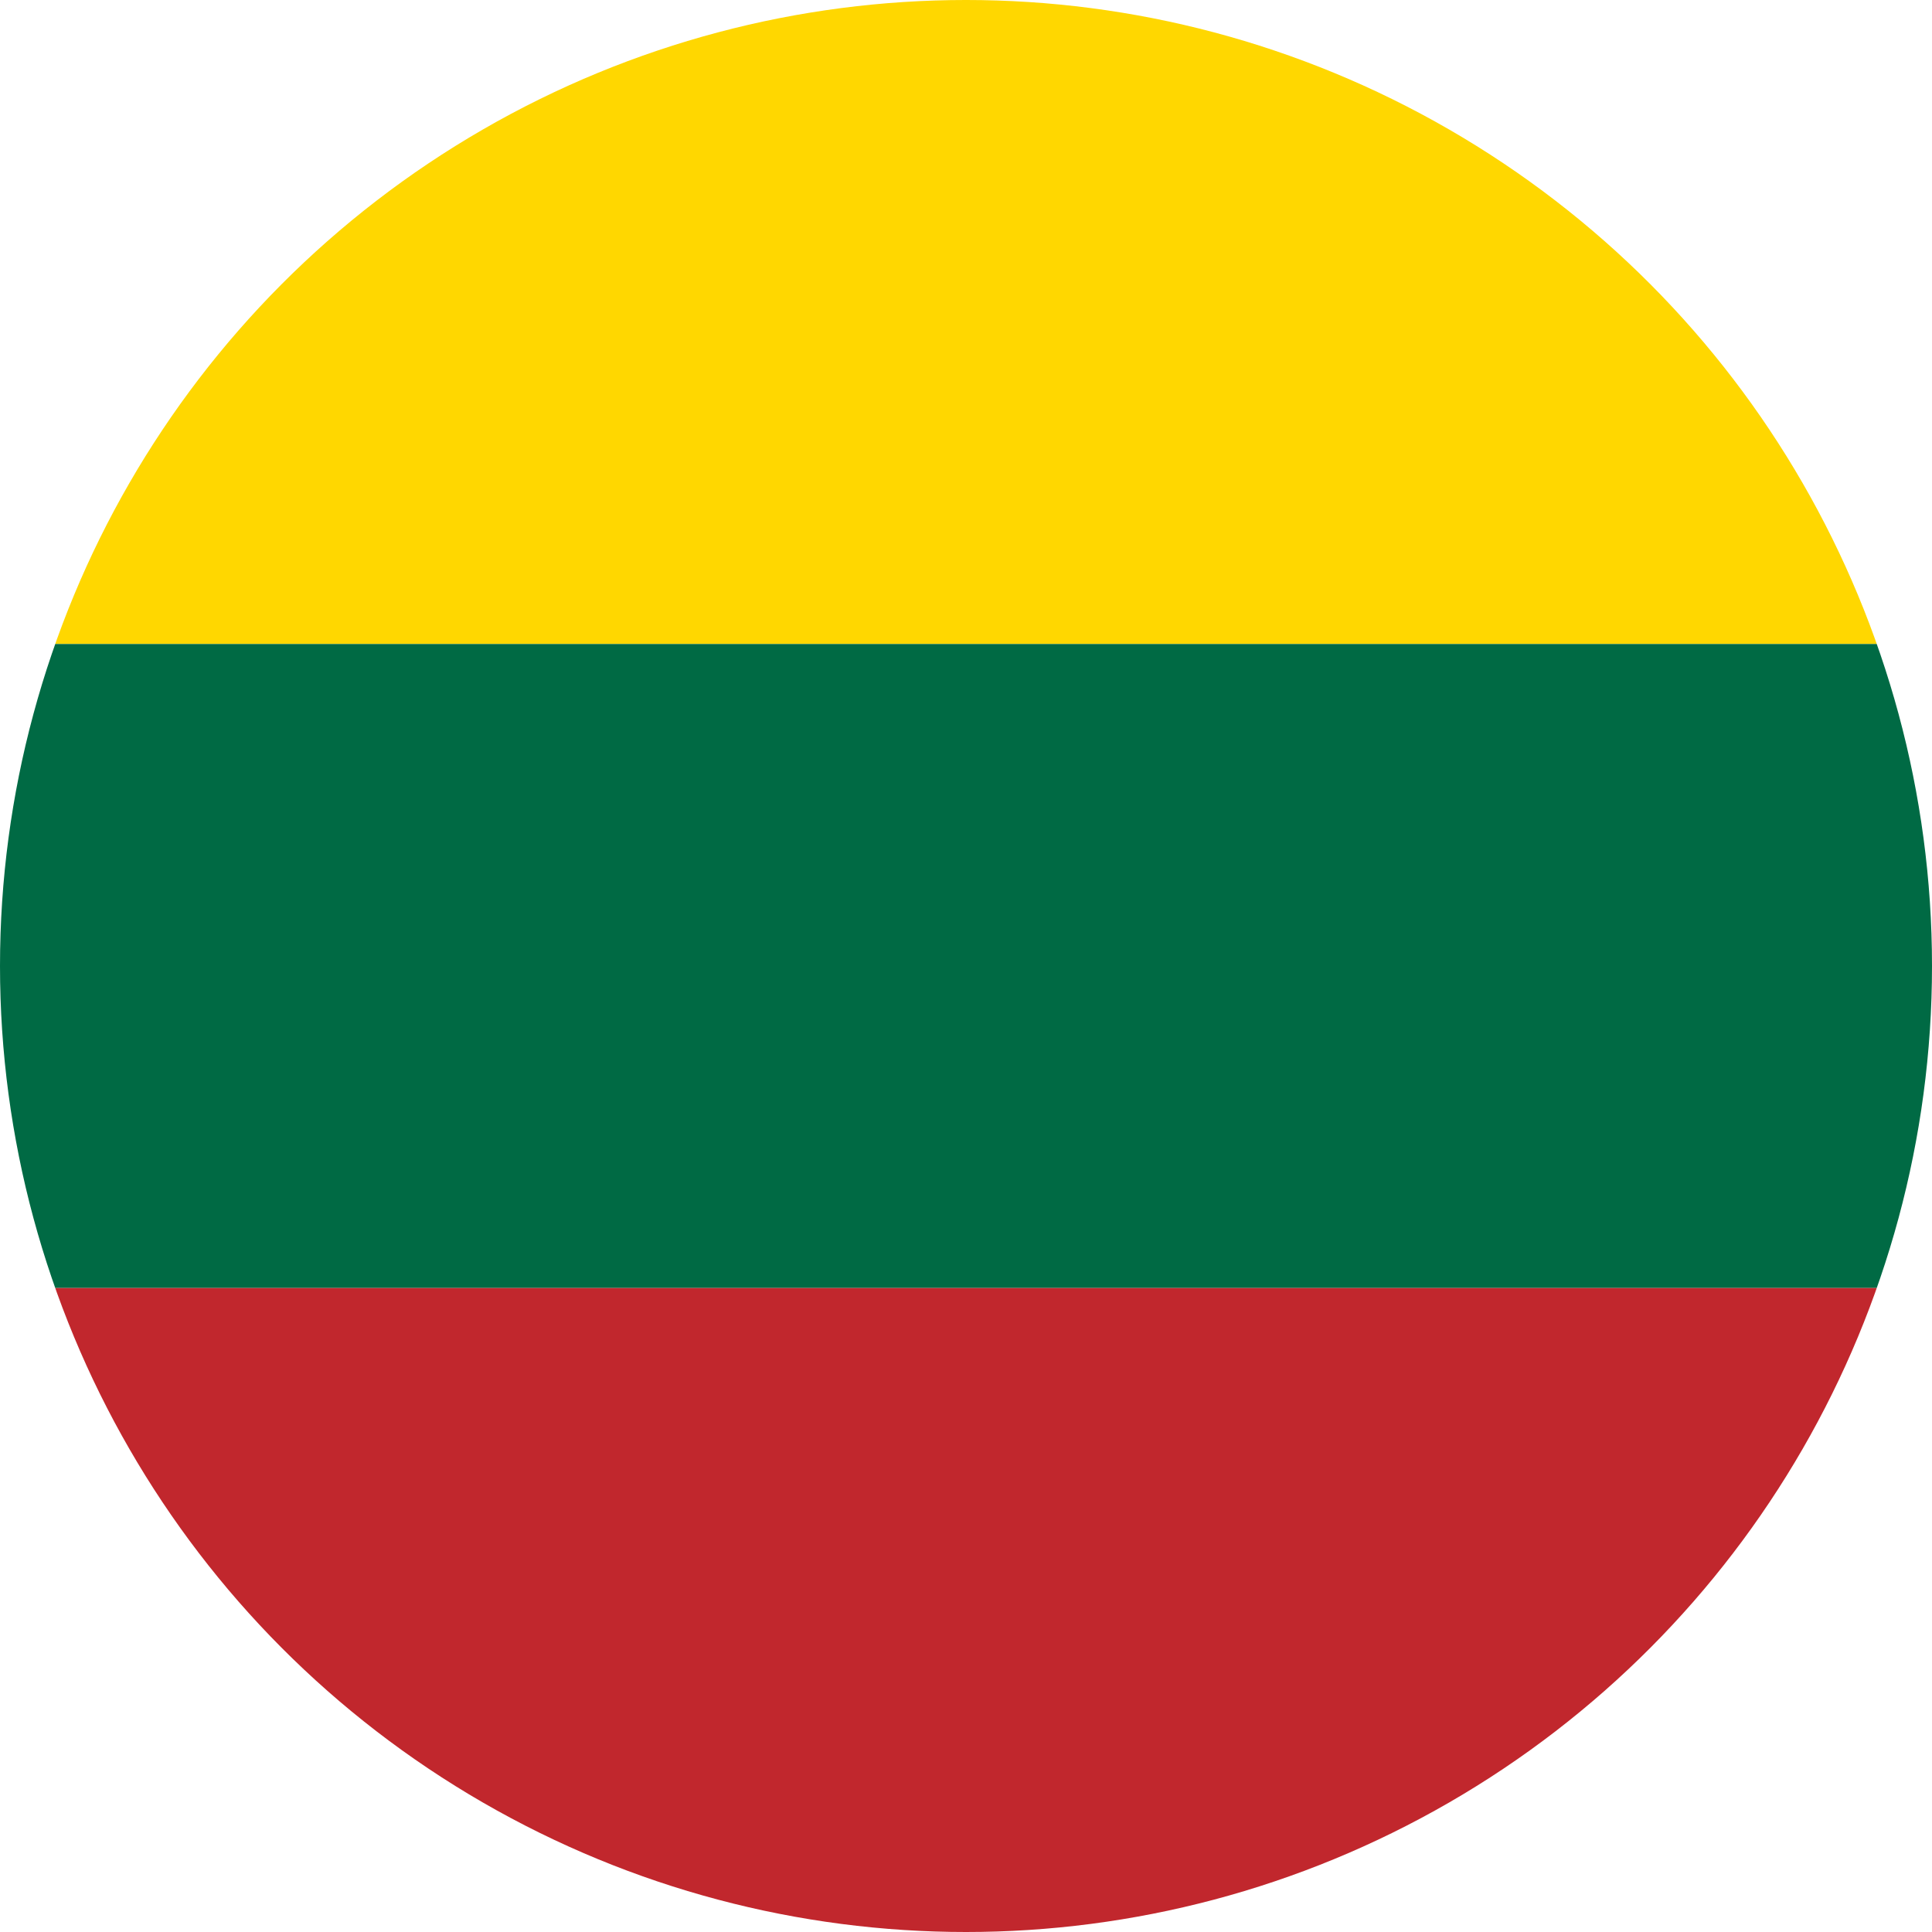 <svg width="30" height="30" fill="none" xmlns="http://www.w3.org/2000/svg">
  <g clip-path="url(#clip0_4001_361)">
    <!-- Желтая, зеленая, красная полосы -->
    <path d="M0 0h30v10H0z" fill="#FFD700"/>
    <path d="M0 10h30v10H0z" fill="#006A44"/>
    <path d="M0 20h30v10H0z" fill="#C1272D"/>
  </g>
  <!-- Круглый clipPath (радиус 15, центр 15,15) -->
  <defs>
    <clipPath id="clip0_4001_361">
      <circle cx="15" cy="15" r="15" fill="#fff"/>
    </clipPath>
  </defs>
</svg>